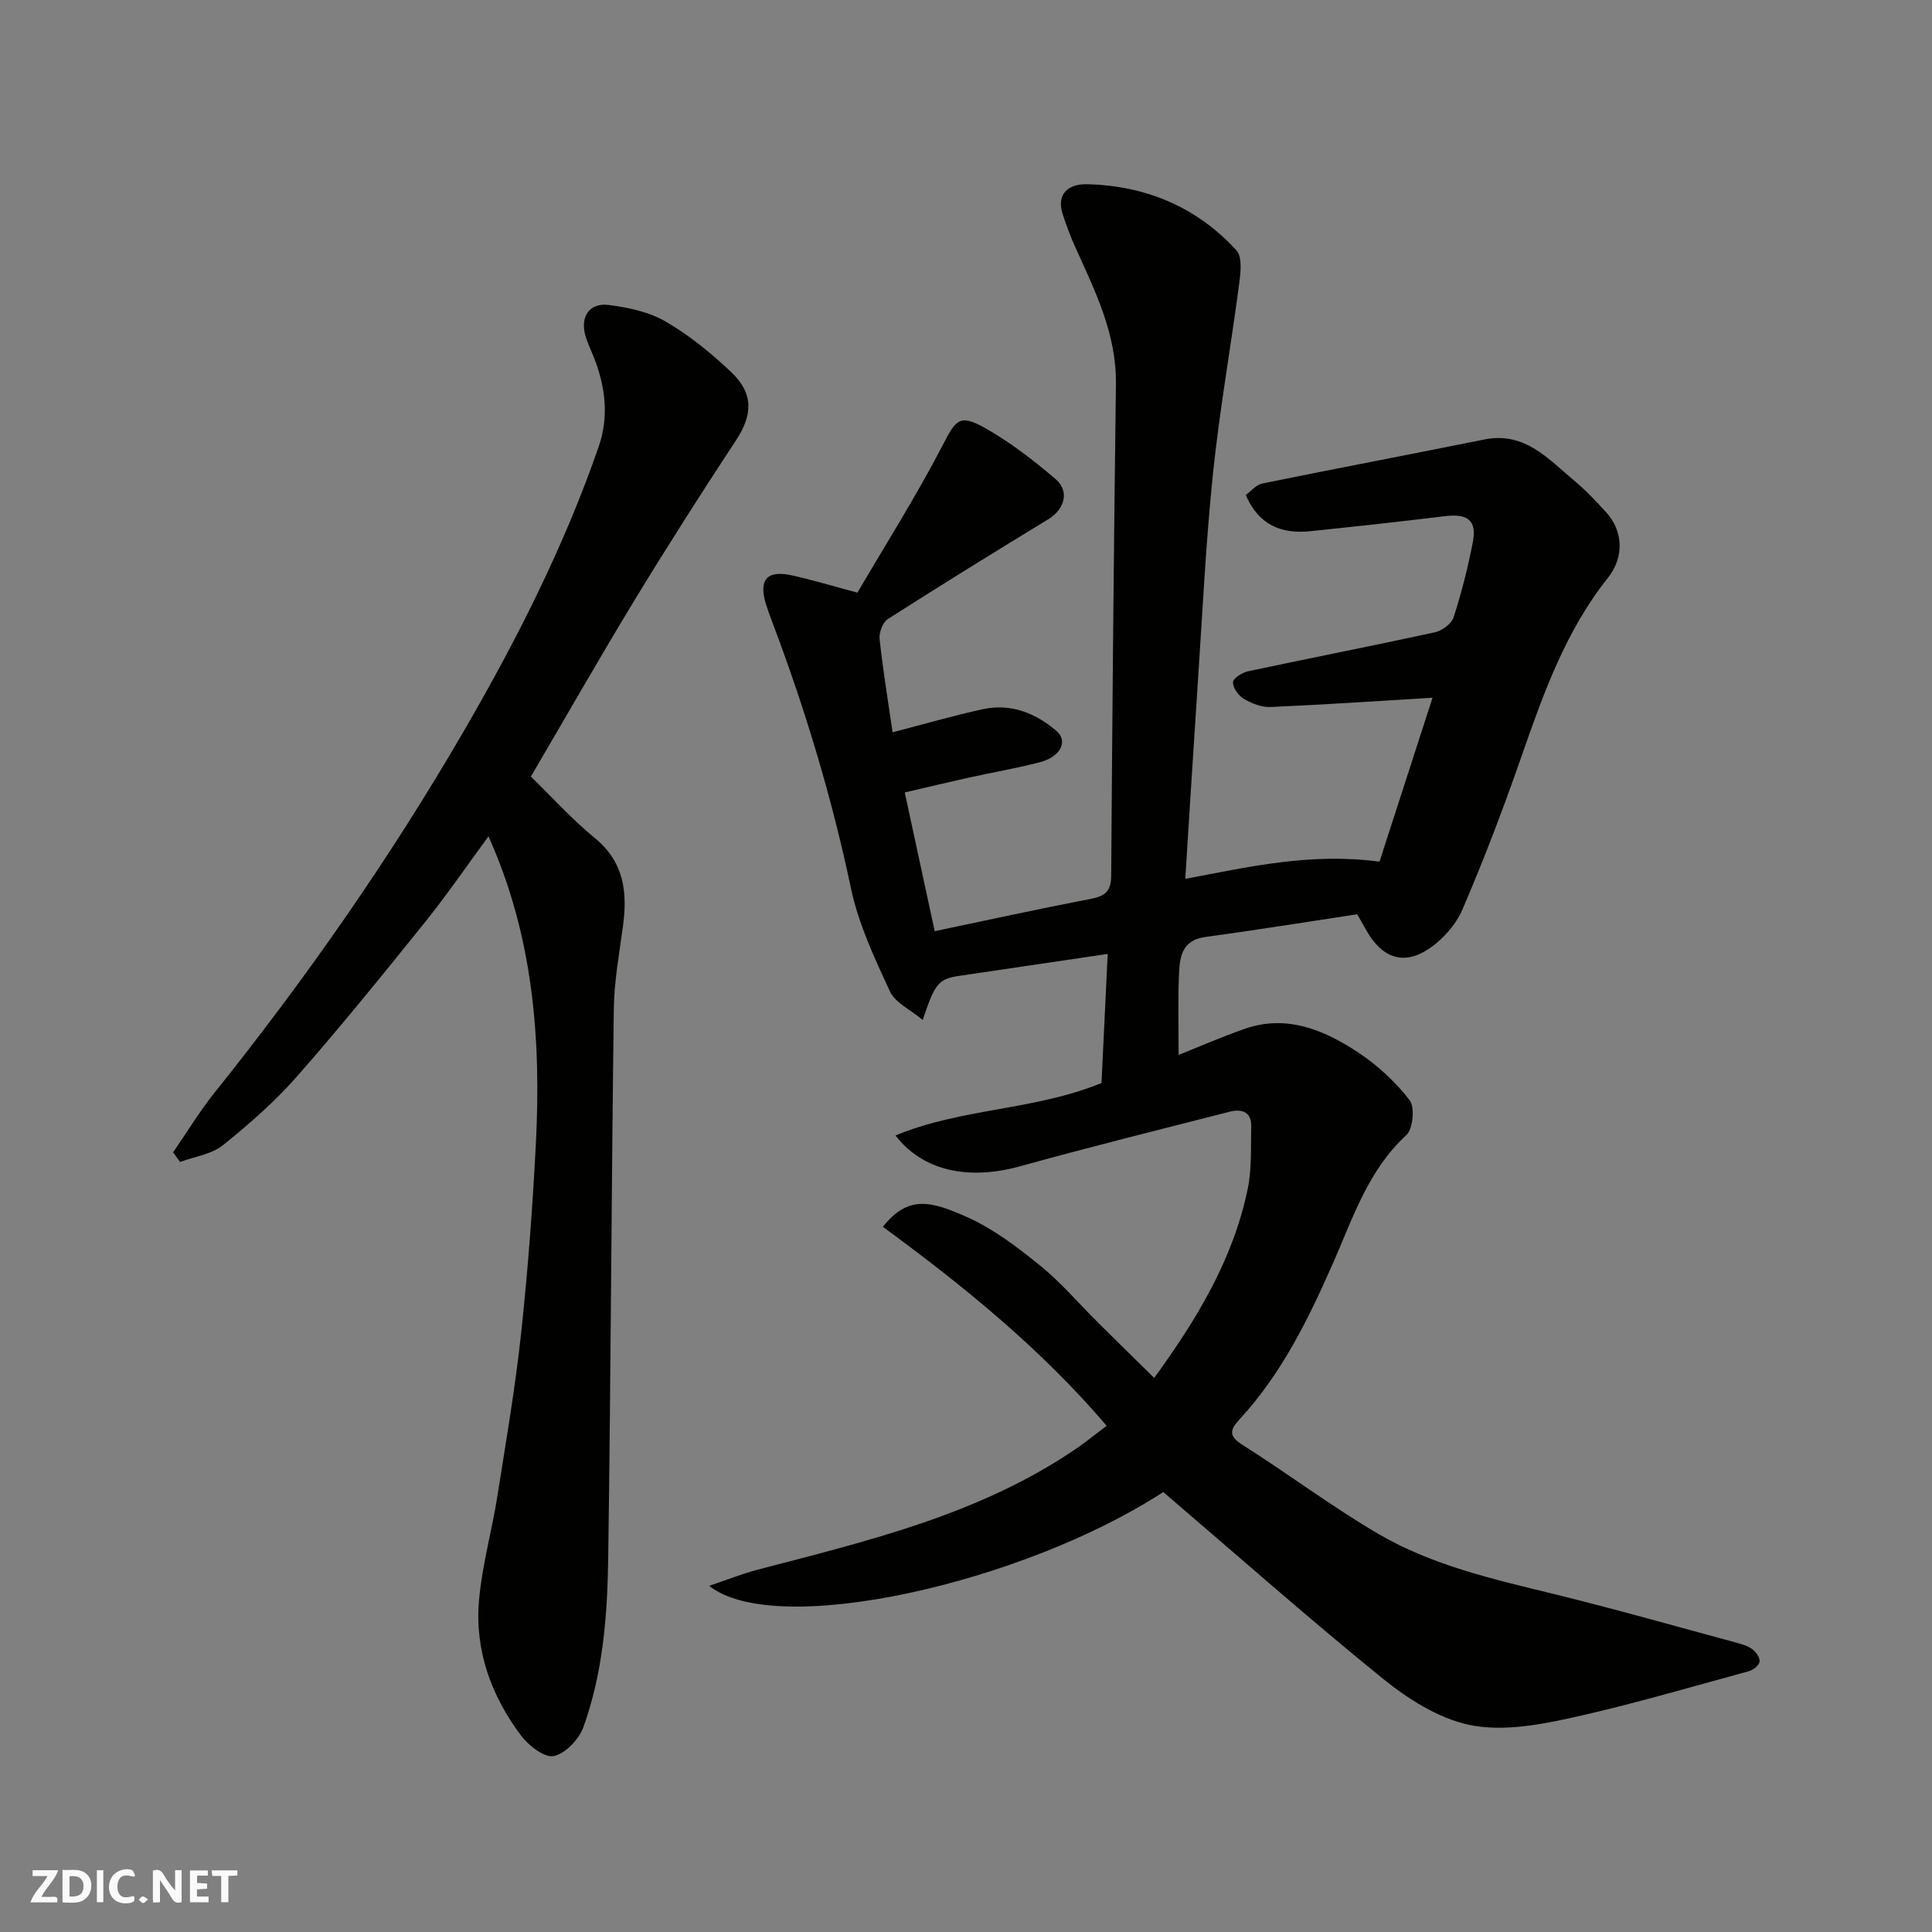 <svg enable-background="new 0 0 400 400" viewBox="0 0 400 400" xmlns="http://www.w3.org/2000/svg"><rect x="0" y="0" width="400" height="400" fill="#808080" stroke="none"/><g fill="#fafafb"><path d="m37.59 393.81c-.92.31-1.52.05-2-.78-.7-1.2-1.52-2.34-2.47-3.78v4.59c-.55.03-.95.05-1.41.07-.03-.37-.06-.64-.06-.91 0-1.91 0-3.81 0-5.7 1.13-.41 1.77-.03 2.29.91.62 1.11 1.38 2.14 2.31 3.19v-4.2h1.35v6.61z"/><path d="m12.94 393.88v-6.75c1.9.19 3.93-.54 5.37 1.29.8 1.01.78 2.88.03 3.97-1.37 1.97-3.4 1.51-5.4 1.49m1.45-1.22c2.04.12 2.92-.58 2.89-2.21-.03-1.51-.98-2.19-2.89-2z"/><path d="m11.81 393.87h-5.49c.68-2.18 2.47-3.48 3.51-5.45h-3.08v-1.21h5.29c-.71 2.13-2.44 3.48-3.47 5.51.86 0 1.63.04 2.39-.01.79-.05 1.14.21.85 1.16"/><path d="m39.33 393.86v-6.61h3.7v1.07h-2.22v1.52c.68.04 1.34.09 2.07.13v1.07c-.72.05-1.38.09-2.1.14v1.48h2.4v1.19h-3.85z"/><path d="m27.71 388.56c-1.15-.3-2.46-.61-3.1.64-.37.73-.41 1.93-.06 2.67.63 1.35 1.99.93 3.17.68.35.94-.01 1.32-.93 1.46-1.62.25-3.05-.27-3.76-1.48-.73-1.24-.6-3.03.31-4.17.88-1.11 2.71-1.7 4-1.16.32.13.44.74.65 1.12-.1.08-.19.16-.28.24"/><path d="m49.15 387.24v1.07c-.59.02-1.17.05-1.87.08v5.44h-1.48v-5.44h-1.85c-.05-.4-.08-.73-.13-1.15z"/><path d="m20.06 387.21h1.33v6.62h-1.33z"/><path d="m30.68 393.25c-.49.38-.8.79-1.05.76-.32-.05-.6-.45-.9-.7.26-.24.51-.64.8-.67.29-.04.62.3 1.15.61"/></g><path d="m240.84 308.91c-29.1 18.94-80.29 30.43-94 19.42 3.82-1.29 6.79-2.49 9.86-3.3 22.86-5.99 45.93-11.39 65.91-24.96 2.15-1.46 4.17-3.12 6.51-4.88-13.54-15.88-29.6-28.94-46.33-41.19 5.2-6.54 9.81-5.45 17.6-1.94 5.41 2.44 10.34 6.23 15 10 4.25 3.44 7.85 7.69 11.75 11.57 3.86 3.84 7.75 7.65 11.83 11.66 8.99-12.39 16.39-24.74 19.36-39.17.86-4.18.62-8.61.72-12.92.07-3.06-2.02-3.65-4.42-3.04-14.5 3.7-29.03 7.32-43.45 11.31-10.53 2.91-20.04 1.07-25.77-6.38 13.72-5.7 28.67-5.15 42.64-10.86.41-8.44.84-17.49 1.29-26.73-10.58 1.56-20.55 3.05-30.52 4.51-4.46.65-5.2 1.4-7.78 9.16-2.61-2.18-5.72-3.58-6.79-5.91-3.18-6.88-6.5-13.92-8.05-21.27-3.94-18.7-9.4-36.88-16.13-54.72-.52-1.37-1.03-2.74-1.47-4.13-1.58-5.06.14-7.13 5.24-6.04 4.25.92 8.43 2.2 13.68 3.6 5.8-9.91 12.15-19.94 17.61-30.44 2.74-5.27 3.45-6.65 8.73-3.69 5.23 2.93 10.06 6.69 14.65 10.58 3 2.55 1.92 6.28-1.48 8.36-11.14 6.79-22.24 13.64-33.23 20.67-1.05.67-1.83 2.8-1.69 4.13.7 6.47 1.76 12.9 2.69 19.3 6.59-1.7 12.6-3.46 18.7-4.78 5.75-1.25 10.85.78 15.18 4.46 2.53 2.14.93 5.4-3.39 6.52-4.88 1.27-9.87 2.12-14.8 3.21-4.41.98-8.8 2.03-13.17 3.05 2.14 9.9 4.16 19.27 6.2 28.72 10.79-2.26 21.57-4.62 32.41-6.71 2.97-.57 4.11-1.66 4.13-4.79.23-33.93.54-67.87.98-101.8.13-10.4-4.33-19.28-8.43-28.35-1-2.21-1.84-4.49-2.59-6.8-1.46-4.52 1.6-6.28 5.01-6.2 12.12.28 22.72 4.68 30.96 13.69 1.26 1.38.86 4.67.56 6.99-1.73 13.13-4.07 26.18-5.43 39.34-1.49 14.42-2.17 28.92-3.14 43.4-.89 13.33-1.71 26.67-2.58 40.4 13.53-2.56 26.04-5.45 40.21-3.56 3.51-10.84 7.18-22.19 10.98-33.94-11.73.7-22.66 1.45-33.6 1.92-1.82.08-3.86-.75-5.48-1.7-1.11-.65-2.24-2.25-2.24-3.43-.01-.77 1.89-2 3.1-2.26 12.89-2.75 25.83-5.27 38.71-8.08 1.49-.32 3.44-1.77 3.88-3.12 1.64-5.1 2.97-10.32 3.98-15.59.86-4.49-1.08-5.91-5.83-5.33-9.28 1.14-18.58 2.15-27.88 3.11-5.92.61-10.62-1.26-13.31-7.49 1.1-.8 2.14-2.13 3.4-2.38 15.31-3.12 30.67-6.03 46-9.12 8.46-1.7 13.33 4.15 18.8 8.69 2.3 1.91 4.35 4.14 6.38 6.34 3.61 3.91 3.78 9.37.42 13.59-8.82 11.06-13.42 24.11-18 37.24-3.69 10.59-7.68 21.09-12.11 31.39-1.39 3.23-4.17 6.37-7.13 8.3-5.17 3.38-9.53 1.73-12.69-3.74-.65-1.13-1.29-2.26-2-3.51-10.52 1.59-20.95 3.28-31.41 4.7-5.11.69-5.35 4.44-5.5 8.11-.22 5.39-.06 10.8-.06 16.31 4.11-1.64 8.79-3.69 13.61-5.38 8.77-3.07 16.5.2 23.58 4.88 4 2.65 7.71 6.08 10.63 9.86 1.13 1.46.72 5.95-.67 7.23-7.94 7.33-11.07 17.18-15.21 26.58-5.08 11.54-10.63 22.86-19.31 32.26-1.98 2.15-2.38 3.43.61 5.32 9.52 6.01 18.54 12.84 28.26 18.5 11.21 6.52 23.87 9.34 36.38 12.41 12.47 3.06 24.84 6.58 37.24 9.93 1.25.34 2.59.69 3.62 1.42.78.56 1.65 1.78 1.54 2.59-.1.76-1.31 1.75-2.2 1.99-12.54 3.41-25.02 7.11-37.7 9.86-6.62 1.43-13.92 2.62-20.33 1.23-6.34-1.38-12.58-5.35-17.77-9.55-15.39-12.48-30.21-25.59-45.46-38.63z" fill="#010100"/><path d="m109.91 160.78c4.32 4.2 8.47 8.82 13.22 12.71 6.14 5.02 6.81 11.32 5.83 18.42-.78 5.68-1.81 11.38-1.88 17.09-.49 37.92-.62 75.84-1.16 113.76-.17 11.78-1.09 23.61-5.13 34.81-.91 2.53-3.72 5.49-6.13 6-1.91.41-5.2-2.14-6.76-4.21-6.17-8.21-9.63-17.62-8.73-27.95.63-7.28 2.66-14.42 3.81-21.67 1.79-11.3 3.72-22.59 4.94-33.95 1.39-12.92 2.35-25.9 3.02-38.88 1.11-21.69-.5-43.06-9.81-63.75-4.35 5.91-8.53 12.04-13.17 17.81-8.64 10.74-17.32 21.47-26.41 31.82-4.61 5.25-9.95 9.94-15.41 14.32-2.36 1.89-5.87 2.35-8.86 3.46-.48-.66-.96-1.33-1.44-1.99 2.86-4.15 5.48-8.49 8.62-12.41 19.02-23.74 36.39-48.65 51.65-74.95 10.9-18.78 20.72-38.17 27.85-58.77 2.12-6.13 1.4-12.27-.92-18.25-.65-1.67-1.49-3.3-1.92-5.03-.93-3.71 1-6.51 4.84-6.03 4.07.5 8.42 1.43 11.9 3.46 4.9 2.85 9.43 6.55 13.56 10.47 4.68 4.46 4.39 8.89.95 14.11-7.17 10.89-14.18 21.89-20.96 33.02-7.19 11.84-14.05 23.88-21.5 36.58z" fill="#010100"/></svg>